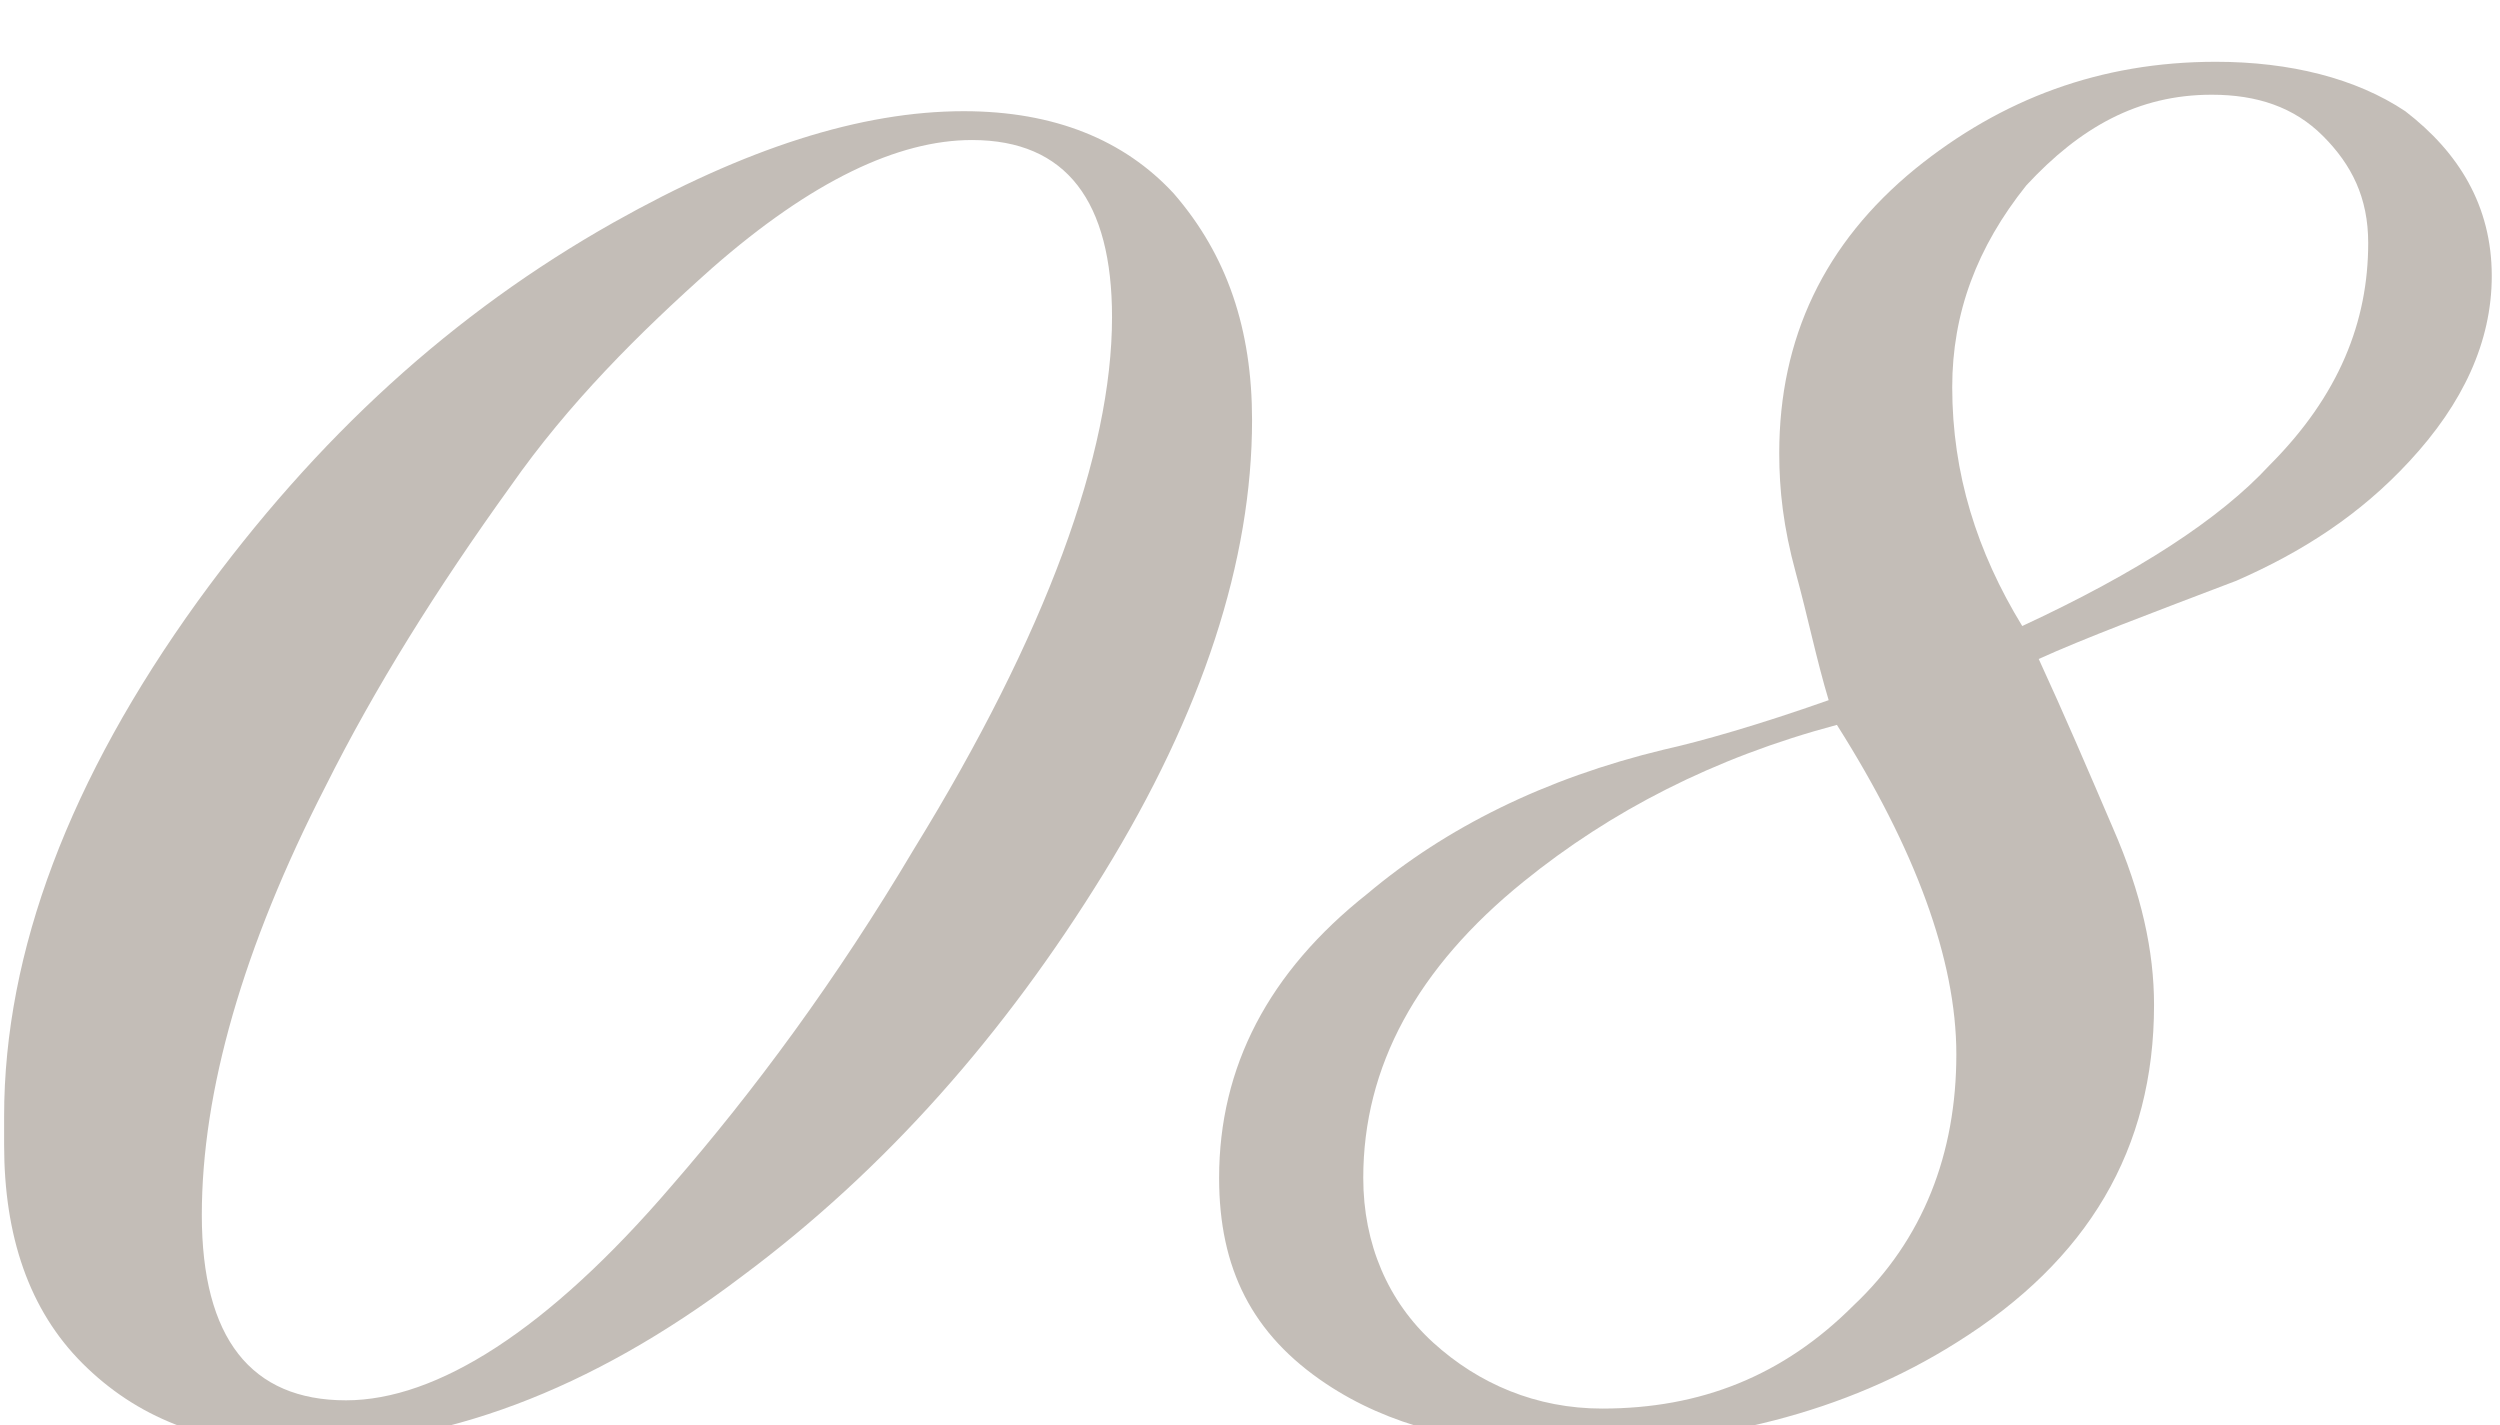 <?xml version="1.0" encoding="utf-8"?>
<!-- Generator: Adobe Illustrator 27.0.1, SVG Export Plug-In . SVG Version: 6.00 Build 0)  -->
<svg version="1.1" id="レイヤー_1" xmlns="http://www.w3.org/2000/svg" xmlns:xlink="http://www.w3.org/1999/xlink" x="0px"
	 y="0px" viewBox="0 0 60.7 34.6" style="enable-background:new 0 0 60.7 34.6;" xml:space="preserve">
<style type="text/css">
	.st0{opacity:0.3;}
	.st1{fill:#35220F;}
</style>
<g class="st0">
	<g>
		<path class="st1" d="M30.4,10.2c0,3.4-1.2,7.1-3.6,11c-2.4,3.9-5.3,7.2-8.8,9.8c-3.7,2.8-7.3,4.1-10.8,4.1c-2.2,0-3.9-0.7-5.2-2
			c-1.3-1.3-1.9-3.1-1.9-5.3v-0.7c0-4,1.6-8.2,4.7-12.5c2.9-4,6.2-7,10.1-9.2c3.2-1.8,6-2.7,8.5-2.7c2.2,0,3.9,0.7,5.1,2
			C29.8,6.2,30.4,8,30.4,10.2z M27,7.7c0-2.8-1.1-4.3-3.4-4.3c-1.8,0-3.9,1-6.3,3.1c-1.8,1.6-3.5,3.3-4.9,5.3
			c-1.8,2.5-3.3,4.9-4.5,7.3c-2,3.9-3,7.4-3,10.4c0,3,1.2,4.5,3.5,4.5c2.2,0,4.9-1.7,7.9-5.2c2-2.3,4-5,5.9-8.2
			C25.4,15.4,27,11,27,7.7z"/>
		<path class="st1" d="M60.5,6.7c0,1.6-0.7,3.1-2,4.5c-1.2,1.3-2.6,2.2-4.2,2.9c-2.1,0.8-3.7,1.4-4.8,1.9c0.6,1.3,1.2,2.7,1.8,4.1
			c0.7,1.6,1,3,1,4.3c0,3.5-1.6,6.2-4.8,8.2c-2.7,1.7-5.9,2.5-9.6,2.5c-2.3,0-4.2-0.5-5.7-1.5c-1.8-1.2-2.6-2.8-2.6-5
			c0-2.7,1.2-5,3.6-6.9c1.9-1.6,4.3-2.8,7.2-3.5c0.9-0.2,2.3-0.6,4-1.2c-0.3-1-0.5-2-0.8-3.1c-0.3-1.1-0.4-2-0.4-2.9
			c0-2.8,1.1-5.1,3.3-6.9c2.1-1.7,4.5-2.6,7.3-2.6c1.8,0,3.4,0.4,4.6,1.2C59.7,3.7,60.5,5,60.5,6.7z M47.5,25.6c0-2.3-1-5-2.9-8
			c-3,0.8-5.5,2.1-7.6,3.8c-2.6,2.1-3.9,4.5-3.9,7.2c0,1.6,0.6,3,1.7,4s2.5,1.6,4.1,1.6c2.4,0,4.4-0.8,6.1-2.5
			C46.7,30.1,47.5,28,47.5,25.6z M57.5,5.9c0-1.1-0.4-1.9-1.1-2.6c-0.7-0.7-1.6-1-2.7-1c-1.8,0-3.2,0.8-4.5,2.2
			c-1.2,1.5-1.8,3.1-1.8,4.9c0,2.1,0.6,4,1.7,5.8c2.8-1.3,4.8-2.6,6-3.9C56.8,9.6,57.5,7.8,57.5,5.9z"/>
	</g>
</g>
</svg>
